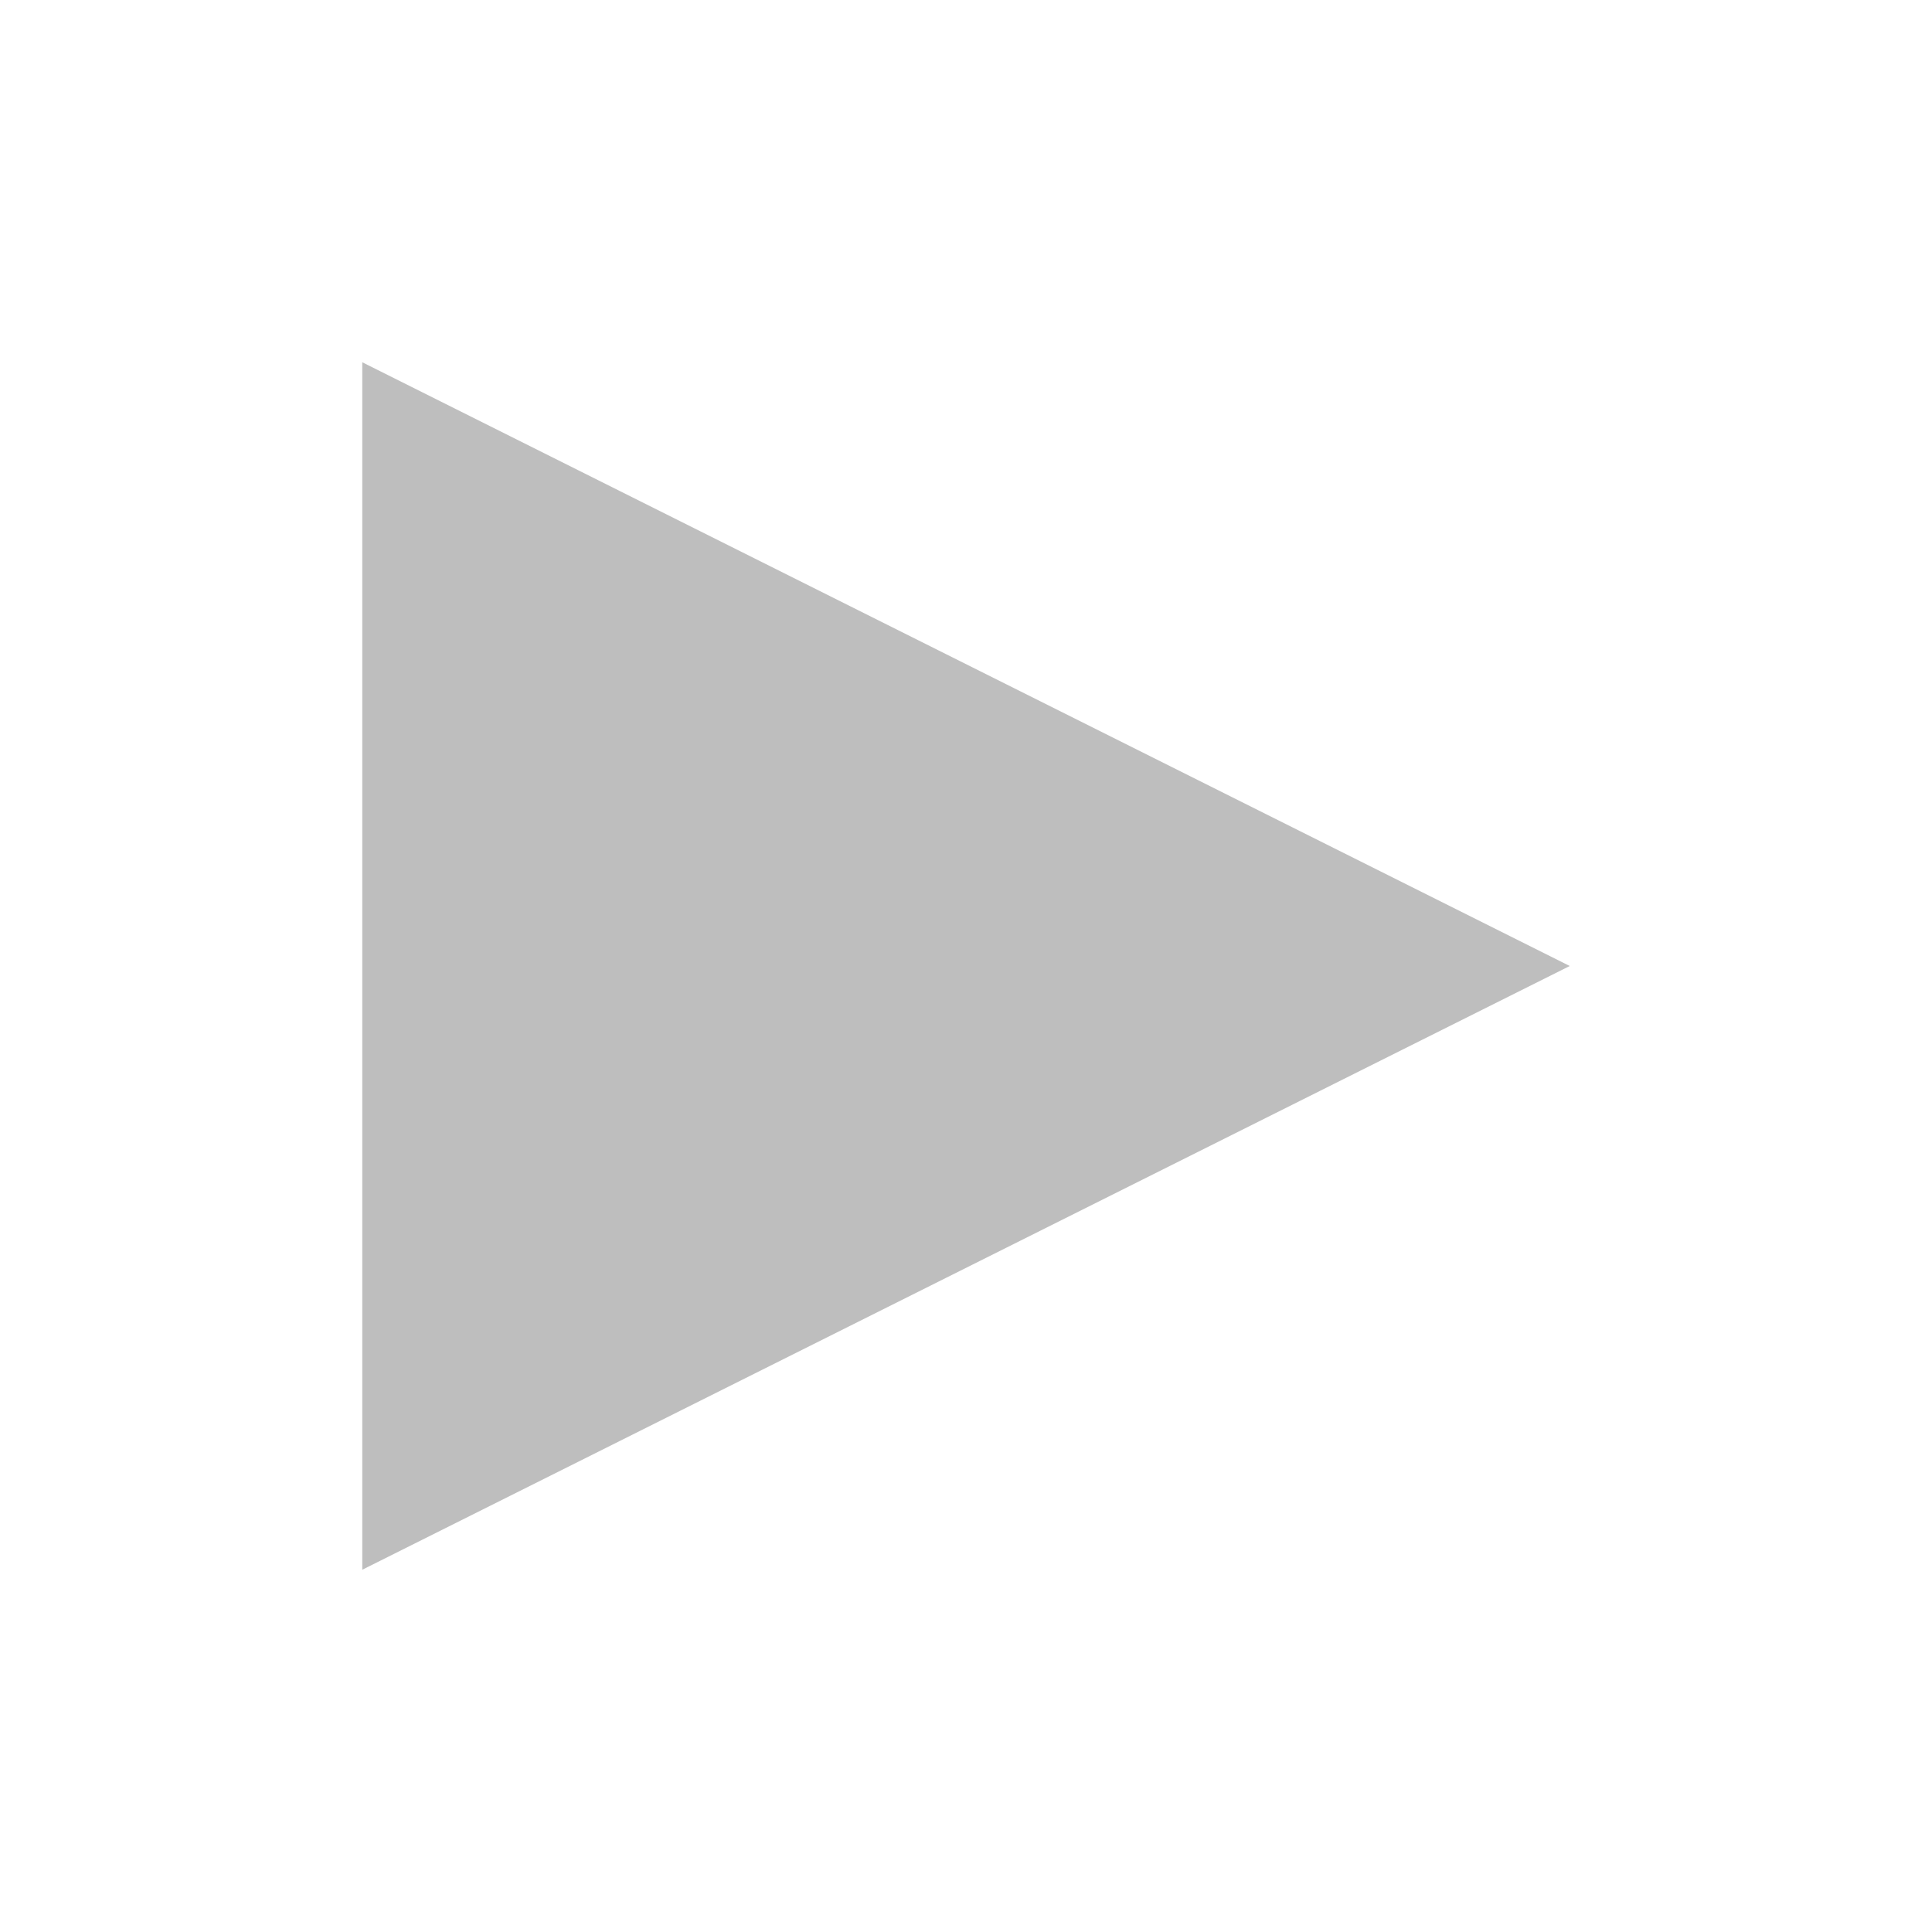<?xml version="1.0" encoding="UTF-8" standalone="no"?>
<!-- Created with Inkscape (http://www.inkscape.org/) -->

<svg xmlns:dc="http://purl.org/dc/elements/1.1/" xmlns:cc="http://creativecommons.org/ns#" xmlns:rdf="http://www.w3.org/1999/02/22-rdf-syntax-ns#" xmlns:svg="http://www.w3.org/2000/svg" xmlns="http://www.w3.org/2000/svg" xmlns:sodipodi="http://sodipodi.sourceforge.net/DTD/sodipodi-0.dtd" xmlns:inkscape="http://www.inkscape.org/namespaces/inkscape" id="svg7384" height="16" width="16" version="1.1" inkscape:version="0.48.4 r9939" sodipodi:docname="media-playback-start-symbolic.svg">
    <defs id="defs9" />
    <sodipodi:namedview pagecolor="#ffffff" bordercolor="#666666" borderopacity="1" objecttolerance="10" gridtolerance="10" guidetolerance="10" inkscape:pageopacity="0" inkscape:pageshadow="2" inkscape:window-width="1280" inkscape:window-height="998" id="namedview7" showgrid="true" inkscape:snap-to-guides="false" inkscape:snap-page="true" inkscape:snap-center="true" inkscape:snap-object-midpoints="true" inkscape:snap-nodes="true" inkscape:snap-bbox="true" inkscape:zoom="29.5" inkscape:cx="15.576228" inkscape:cy="8.4137219" inkscape:window-x="0" inkscape:window-y="0" inkscape:window-maximized="1" inkscape:current-layer="svg7384">
        <inkscape:grid type="xygrid" id="grid2986" />
    </sodipodi:namedview>
    <title id="title9167">Gnome Symbolic Icon Theme</title>
    <path style="opacity:1;color:black;fill:#bebebe;fill-opacity:1;fill-rule:nonzero;stroke:none;stroke-width:1;marker:none;visibility:visible;display:inline;overflow:visible;enable-background:accumulate" d="M 3,3 13,8 3,13 z" id="rect3001" inkscape:connector-curvature="0" sodipodi:nodetypes="cccc" />
</svg>
